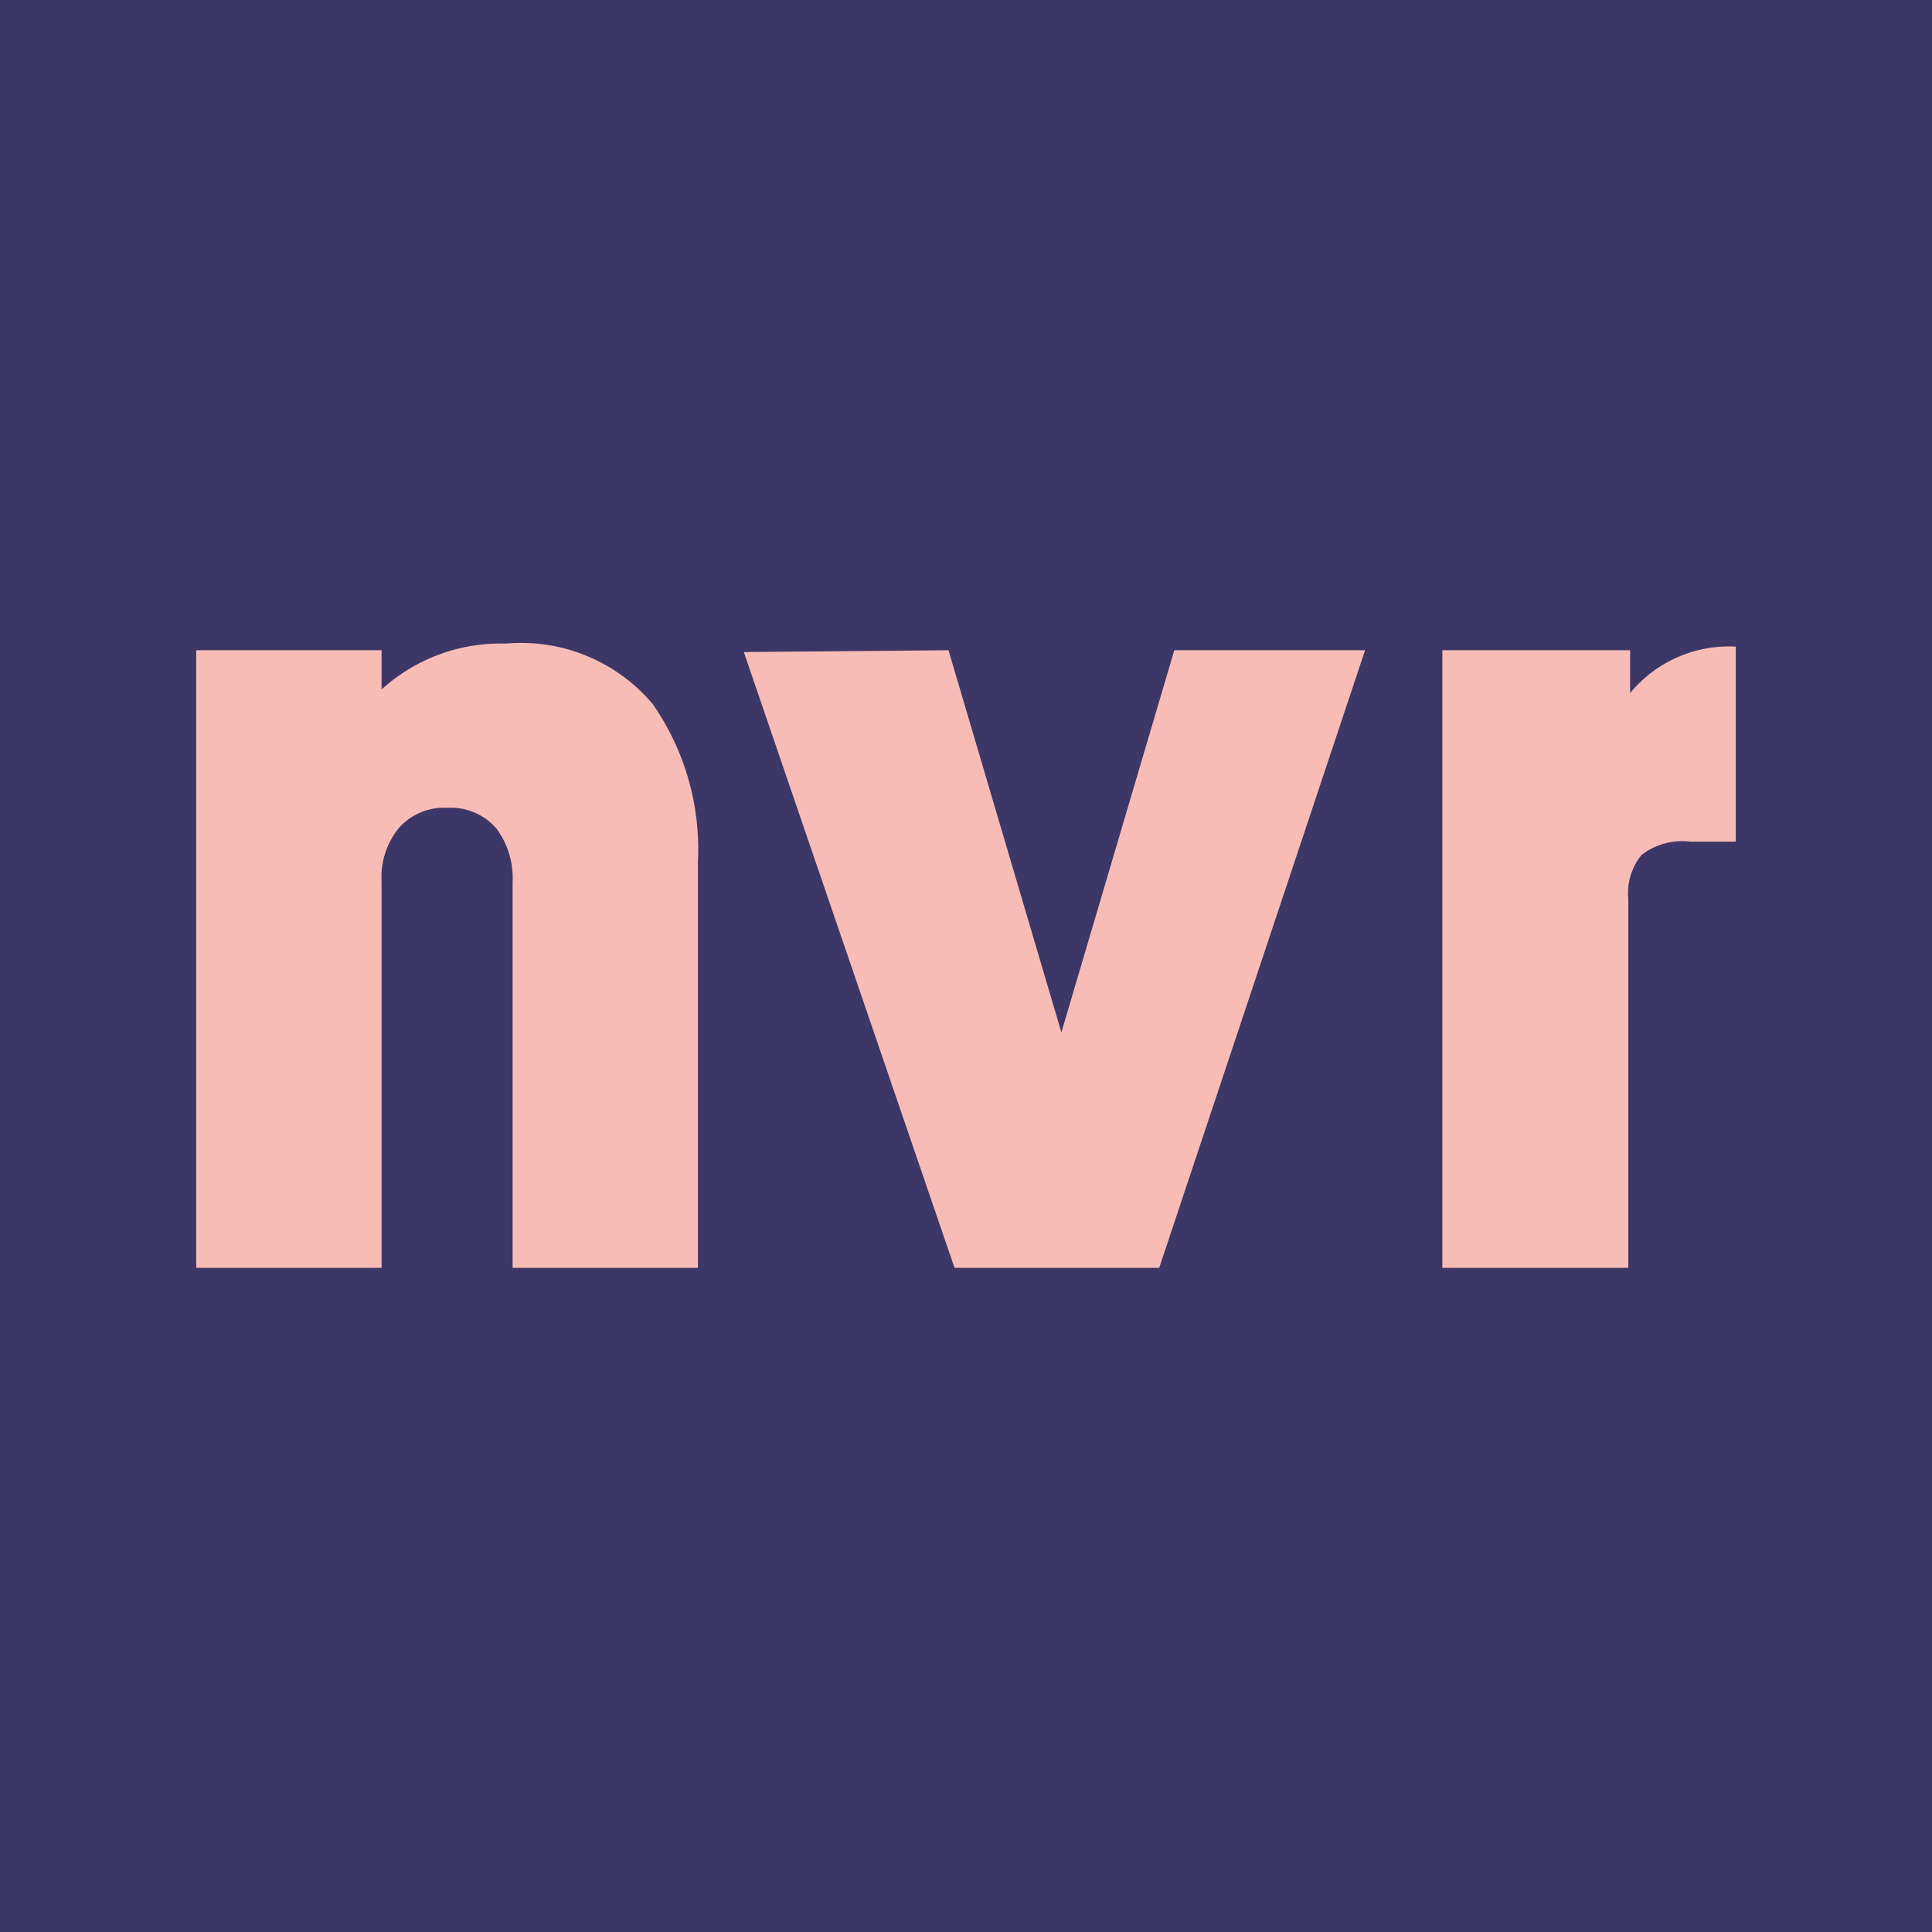 <svg xmlns="http://www.w3.org/2000/svg" viewBox="0 0 32 32"><defs><style>.cls-1{fill:#3d3767;}.cls-2{fill:#f8bcb6;}</style></defs><g id="Layer_2" data-name="Layer 2"><g id="Layer_1-2" data-name="Layer 1"><rect class="cls-1" width="32" height="32"/><path class="cls-2" d="M8.49,21V14.62a1.38,1.38,0,0,0-.27-.9,1,1,0,0,0-.81-.34,1,1,0,0,0-.8.33,1.29,1.29,0,0,0-.29.89V21H3.25V10.77H6.32v.65a2.93,2.93,0,0,1,2.06-.76,2.85,2.85,0,0,1,2.43,1,4.21,4.21,0,0,1,.75,2.61V21Z"/><path class="cls-2" d="M15.71,10.77l1.87,6.33,1.87-6.33h3.16L19.2,21H15.81l-3.49-10.2Z"/><path class="cls-2" d="M28.75,10.71v3.23H28a1.11,1.11,0,0,0-.81.22,1,1,0,0,0-.22.73V21H23.89V10.77H27v.71A2.12,2.12,0,0,1,28.75,10.71Z"/></g></g></svg>